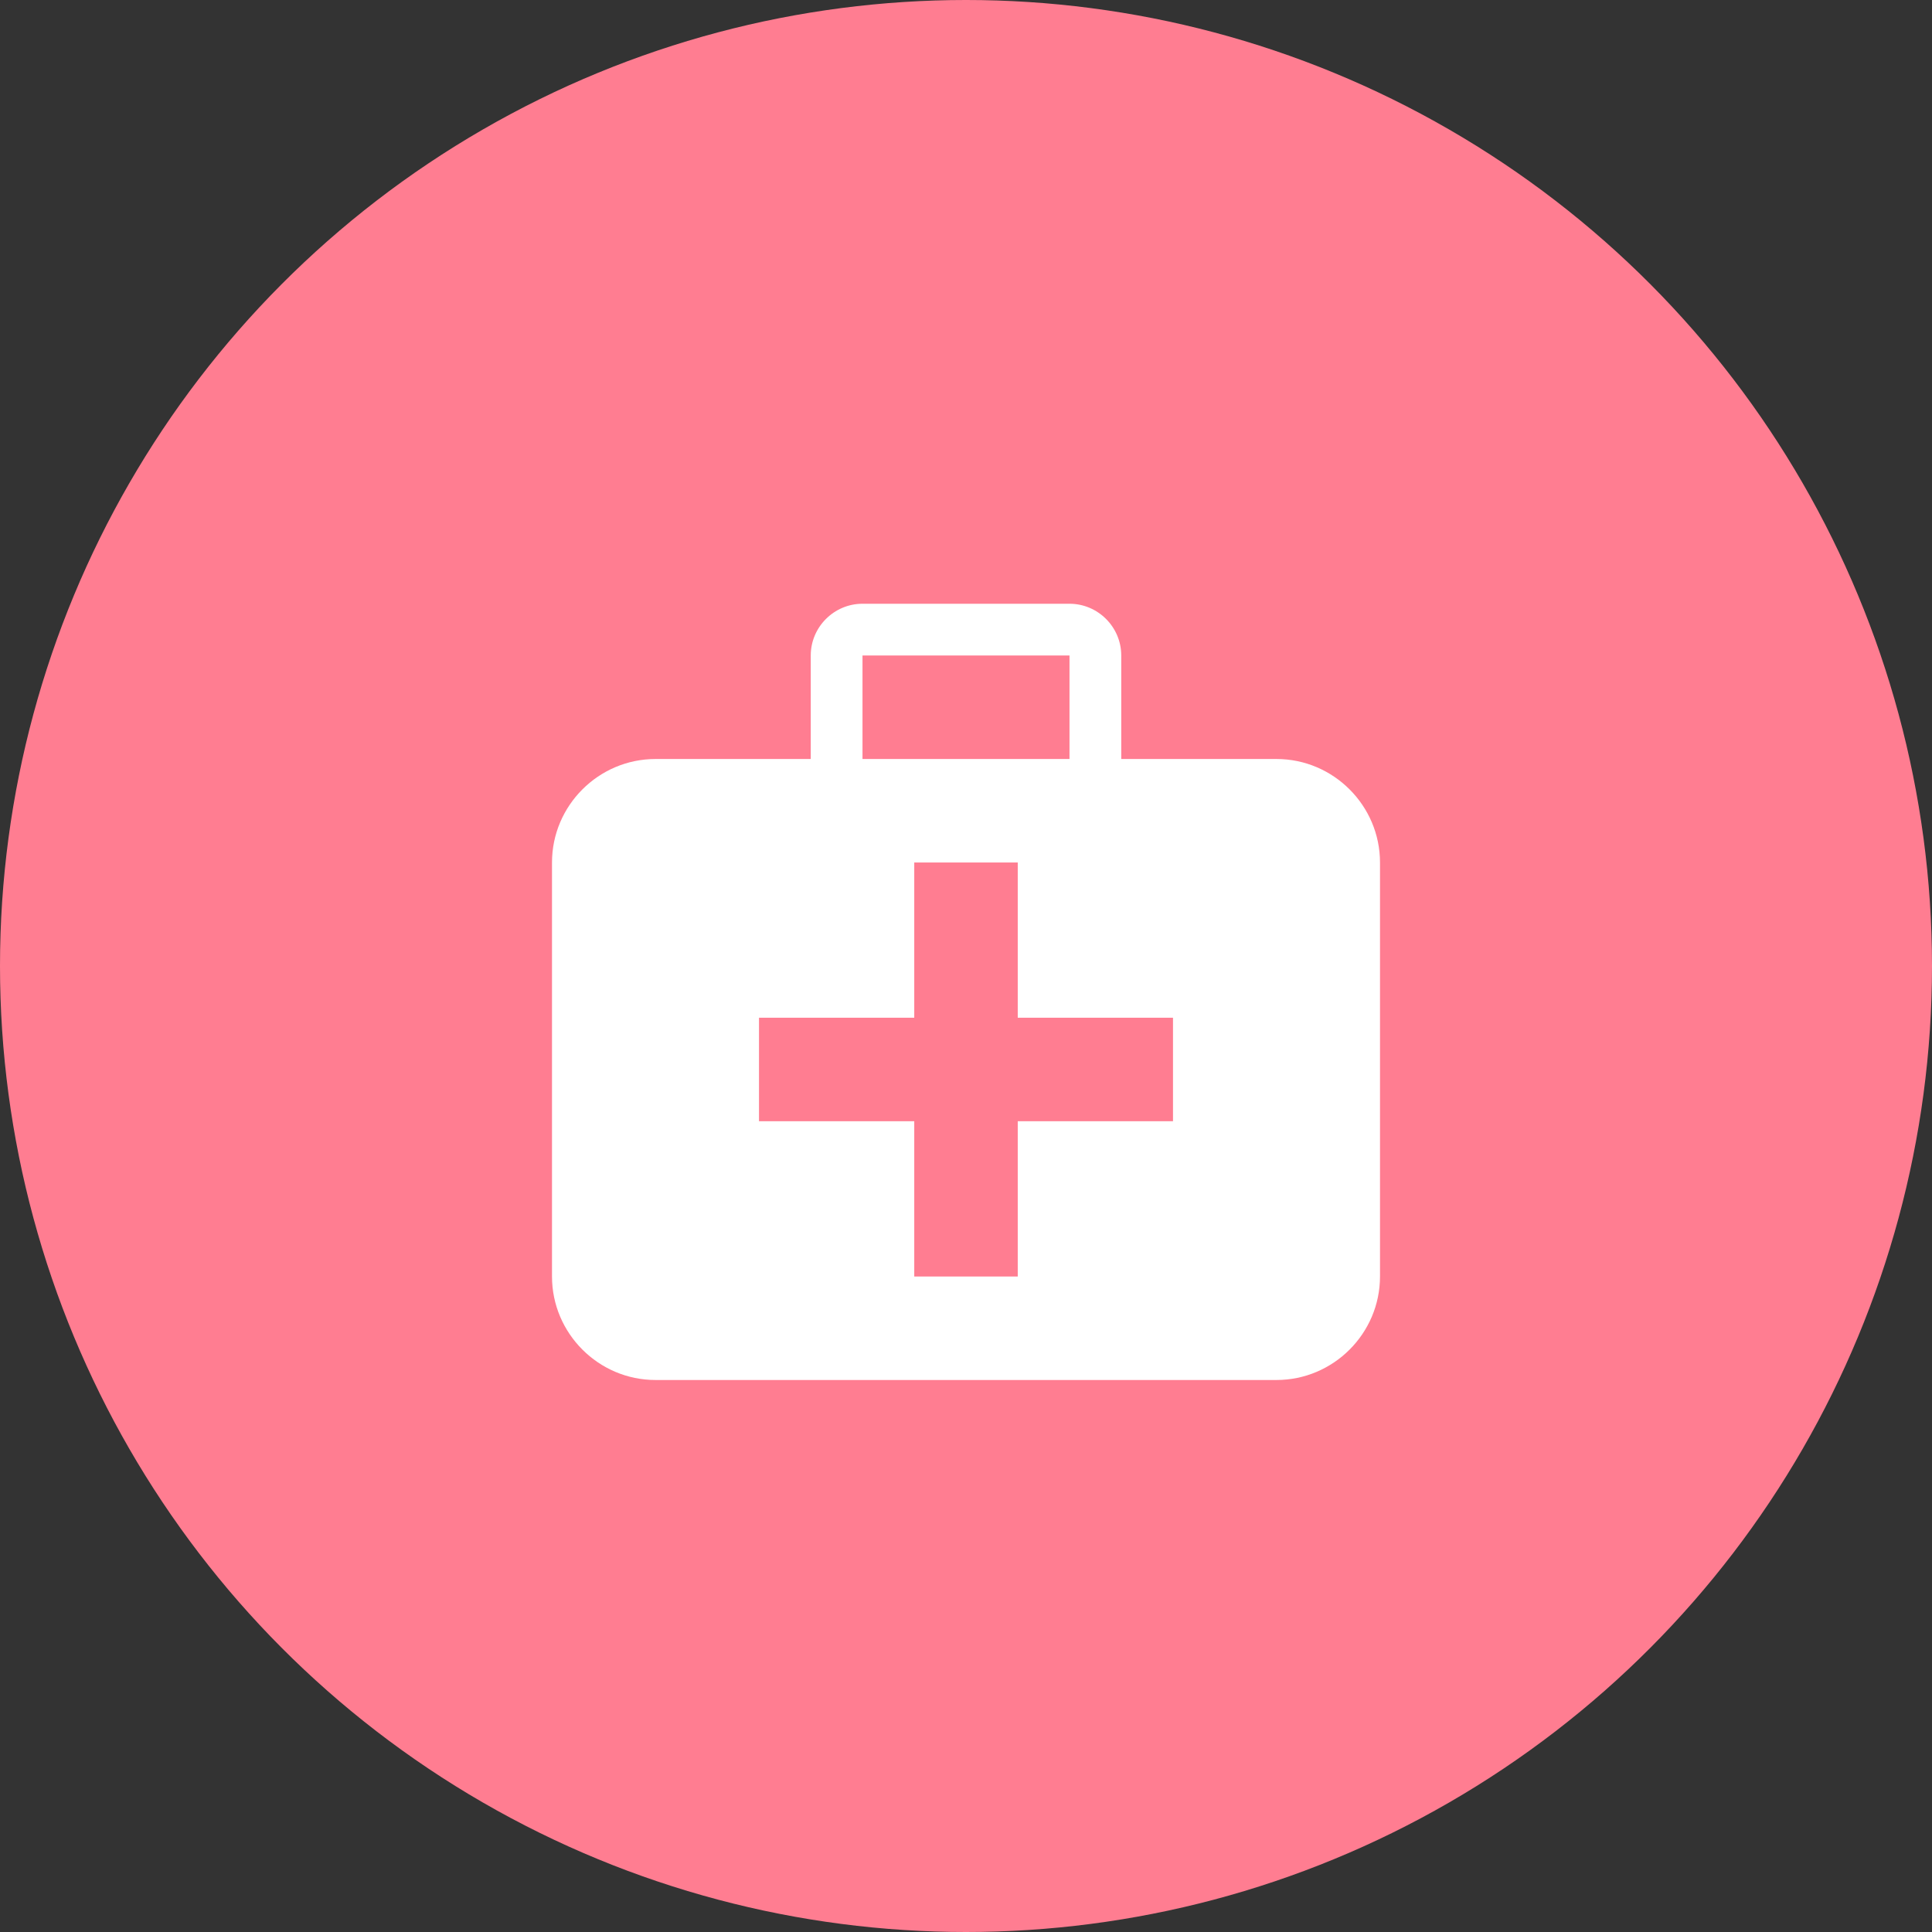 <svg width="56" height="56" viewBox="0 0 56 56" fill="none" xmlns="http://www.w3.org/2000/svg">
<rect x="0" y="0" width="56" height="56" fill="#333333" stroke="none"/>
<circle cx="28" cy="28" r="28" fill="#FF7D91"/>
<rect width="24" height="24" transform="translate(16 16)" fill="#FF7D91"/>
<path d="M37 22H32.5V19C32.5 18.175 31.825 17.5 31 17.5H25C24.175 17.5 23.5 18.175 23.5 19V22H19C17.35 22 16 23.35 16 25V37C16 38.65 17.35 40 19 40H37C38.65 40 40 38.65 40 37V25C40 23.35 38.65 22 37 22ZM25 19H31V22H25V19ZM34 32.5H29.5V37H26.5V32.5H22V29.5H26.5V25H29.5V29.5H34V32.5Z" fill="white"/>
</svg>
